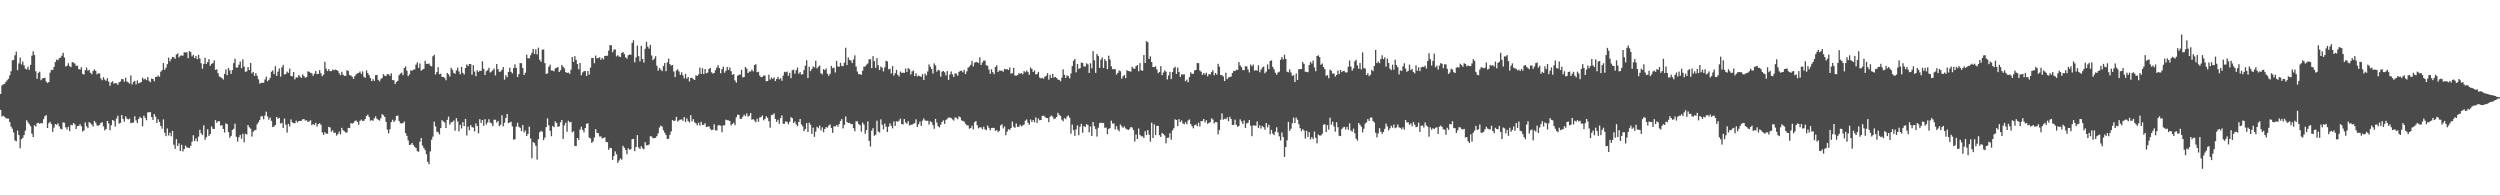 <?xml version="1.0" encoding="UTF-8"?>
<svg xmlns="http://www.w3.org/2000/svg" width="1920" height="150">
  <path d="M0 72.161h1v12.217H0zM1 65.531h1v23.946H1zM2 64.838h1v24.116H2zM3 64.405h1v25.224H3zM4 62.914h1v27.768H4zM5 61.621h1v29.459H5zM6 60.530h1v30.534H6zM7 57.865h1v35.835H7zM8 54.748h1v42.493H8zM9 46.335h1v52.524H9zM10 46.022h1v55.738H10zM11 42.436h1v65.369H11zM12 39.615h1v68.955H12zM13 53.870h1v46.436H13zM14 48.677h1v55.122H14zM15 44.190h1v69.686H15zM16 49.504h1v57.333H16zM17 47.282h1v58.672H17zM18 50.223h1v53.532H18zM19 52.748h1v47.595H19zM20 53.349h1v38.997H20zM21 51.201h1v42.763H21zM22 53.667h1v41.667H22zM23 49.827h1v47.082H23zM24 42.740h1v59.894H24zM25 39.372h1v65.877H25zM26 42.312h1v53.956H26zM27 54.720h1v42.386H27zM28 60.452h1v34.288H28zM29 55.939h1v38.358H29zM30 55.069h1v40.080H30zM31 61.601h1v32.837H31zM32 60.336h1v34.368H32zM33 59.961h1v31.561H33zM34 59.771h1v29.466H34zM35 62.587h1v25.855H35zM36 63.816h1v34.468H36zM37 63.014h1v31.578H37zM38 55.769h1v37.756H38zM39 53.567h1v41.791H39zM40 53.798h1v47.457H40zM41 51.464h1v46.528H41zM42 47.670h1v47.617H42zM43 45.711h1v50.200H43zM44 46.295h1v48.431H44zM45 44.674h1v52.326H45zM46 44.233h1v54.639H46zM47 42.796h1v56.588H47zM48 40.513h1v53.451H48zM49 44.184h1v50.138H49zM50 51.029h1v46.742H50zM51 50.505h1v48.900H51zM52 48.519h1v48.839H52zM53 50.811h1v49.974H53zM54 51.578h1v44.285H54zM55 47.733h1v48.555H55zM56 47.964h1v46.502H56zM57 48.840h1v46.688H57zM58 50.636h1v48.445H58zM59 50.335h1v46.477H59zM60 53.043h1v43.620H60zM61 53.463h1v41.892H61zM62 51.636h1v45.315H62zM63 56.681h1v44.341H63zM64 57.309h1v42.912H64zM65 53.842h1v40.196H65zM66 51.856h1v45.076H66zM67 54.219h1v44.226H67zM68 53.676h1v40.090H68zM69 55.915h1v38.719H69zM70 56.981h1v38.757H70zM71 54.575h1v42.575H71zM72 53.304h1v39.544H72zM73 54.351h1v39.729H73zM74 57.064h1v39.194H74zM75 56.291h1v40.335H75zM76 56.400h1v39.521H76zM77 60.249h1v34.091H77zM78 61.607h1v32.302H78zM79 59.304h1v37.794H79zM80 61.110h1v39.093H80zM81 62.105h1v36.991H81zM82 60.057h1v32.816H82zM83 62.653h1v32.179H83zM84 65.900h1v34.172H84zM85 63.225h1v32.946H85zM86 62.424h1v29.714H86zM87 64.317h1v28.502H87zM88 63.729h1v33.457H88zM89 63.994h1v27.056H89zM90 65.118h1v23.790H90zM91 63.175h1v31.729H91zM92 62.575h1v31.767H92zM93 60.617h1v27.776H93zM94 60.932h1v30.427H94zM95 62.766h1v30.661H95zM96 59.705h1v29.660H96zM97 62.585h1v28.500H97zM98 63.261h1v28.487H98zM99 64.224h1v26.900H99zM100 57.928h1v36.712H100zM101 64.847h1v29.454H101zM102 62.880h1v31.155H102zM103 62.182h1v27.097H103zM104 64.825h1v27.602H104zM105 61.756h1v32.639H105zM106 64.018h1v27.345H106zM107 63.440h1v26.246H107zM108 63.047h1v27.639H108zM109 59.672h1v37.301H109zM110 61.049h1v27.826H110zM111 60.363h1v30.103H111zM112 61.550h1v30.816H112zM113 59.193h1v27.130H113zM114 62.036h1v24.161H114zM115 63.148h1v23.034H115zM116 60.312h1v29.591H116zM117 60.673h1v31.446H117zM118 62.392h1v25.186H118zM119 59.137h1v30.446H119zM120 58.996h1v35.404H120zM121 58.012h1v33.655H121zM122 58.992h1v34.732H122zM123 55.023h1v41.658H123zM124 53.842h1v44.996H124zM125 48.422h1v43.269H125zM126 53.623h1v48.339H126zM127 51.986h1v52.546H127zM128 49.244h1v49.431H128zM129 44.257h1v59.832H129zM130 47.134h1v54.806H130zM131 45.346h1v59.380H131zM132 43.675h1v56.854H132zM133 43.991h1v67.171H133zM134 45.158h1v69.176H134zM135 41.834h1v65.054H135zM136 40.967h1v71.167H136zM137 44.151h1v65.983H137zM138 42.762h1v73.213H138zM139 42.589h1v68.614H139zM140 42.748h1v73.558H140zM141 40.117h1v74.354H141zM142 40.359h1v71.452H142zM143 40.091h1v73.060H143zM144 44.697h1v68.706H144zM145 39.203h1v74.533H145zM146 40.035h1v71.996H146zM147 43.267h1v65.531H147zM148 42.099h1v61.762H148zM149 44.644h1v63.762H149zM150 42.956h1v63.335H150zM151 45.437h1v63.206H151zM152 42.097h1v62.813H152zM153 44.937h1v54.731H153zM154 48.562h1v53.849H154zM155 52.729h1v50.993H155zM156 49.067h1v47.146H156zM157 44.329h1v62.962H157zM158 49.163h1v56.196H158zM159 47.678h1v51.586H159zM160 45.402h1v58.999H160zM161 50.480h1v52.435H161zM162 49.069h1v47.948H162zM163 48.490h1v50.390H163zM164 46.323h1v52.829H164zM165 53.634h1v38.607H165zM166 53.252h1v41.070H166zM167 56.227h1v36.902H167zM168 58.758h1v34.371H168zM169 59.270h1v37.142H169zM170 60.014h1v36.187H170zM171 61.089h1v37.955H171zM172 56.766h1v45.028H172zM173 53.236h1v41.489H173zM174 57.743h1v37.621H174zM175 52.289h1v49.138H175zM176 54.034h1v51.732H176zM177 56.702h1v47.663H177zM178 53.784h1v46.063H178zM179 48.450h1v50.423H179zM180 45.039h1v49.933H180zM181 51.913h1v53.137H181zM182 51.879h1v56.854H182zM183 49.689h1v55.703H183zM184 47.266h1v56.334H184zM185 52.392h1v54.132H185zM186 45.551h1v57.165H186zM187 51.167h1v58.142H187zM188 55.119h1v47.578H188zM189 54.786h1v48.538H189zM190 51.472h1v44.508H190zM191 53.712h1v44.074H191zM192 48.337h1v50.455H192zM193 56.343h1v48.496H193zM194 55.230h1v45.908H194zM195 58.315h1v41.903H195zM196 56.121h1v43.626H196zM197 58.143h1v37.331H197zM198 60.940h1v33.011H198zM199 64.282h1v27.817H199zM200 63.565h1v25.814H200zM201 63.664h1v25.549H201zM202 63.493h1v28.141H202zM203 61.090h1v27.716H203zM204 58.889h1v26.865H204zM205 62.376h1v27.071H205zM206 61.342h1v30.553H206zM207 59.762h1v30.477H207zM208 55.069h1v37.761H208zM209 54.077h1v43.578H209zM210 56.917h1v40.219H210zM211 50.846h1v45.079H211zM212 58.259h1v31.597H212zM213 55.063h1v36.155H213zM214 52.586h1v37.867H214zM215 58.851h1v36.037H215zM216 51.700h1v42.600H216zM217 49.841h1v48.527H217zM218 57.190h1v33.867H218zM219 56.817h1v38.904H219zM220 55.013h1v46.827H220zM221 55.898h1v39.206H221zM222 52.688h1v44.395H222zM223 58.380h1v33.377H223zM224 58.612h1v35.380H224zM225 55.290h1v39.265H225zM226 60.942h1v33.753H226zM227 59.378h1v33.311H227zM228 59.536h1v34.590H228zM229 57.611h1v35.357H229zM230 58.867h1v33.999H230zM231 59.839h1v32.865H231zM232 57.096h1v34.517H232zM233 58.472h1v33.004H233zM234 59.692h1v32.912H234zM235 59.144h1v33.242H235zM236 54.795h1v38.903H236zM237 55.126h1v38.055H237zM238 55.870h1v36.507H238zM239 56.328h1v39.857H239zM240 58.207h1v37.032H240zM241 56.558h1v39.500H241zM242 54.544h1v39.834H242zM243 56.950h1v40.284H243zM244 56.739h1v38.601H244zM245 53.872h1v40.809H245zM246 56.283h1v39.572H246zM247 58.496h1v43.152H247zM248 57.299h1v46.349H248zM249 47.408h1v54.169H249zM250 52.759h1v49.920H250zM251 54.580h1v48.185H251zM252 53.125h1v44.301H252zM253 54.619h1v43.263H253zM254 54.634h1v46.557H254zM255 53.390h1v46.681H255zM256 53.987h1v48.180H256zM257 53.418h1v48.423H257zM258 53.766h1v50.397H258zM259 54.451h1v48.548H259zM260 56.205h1v44.866H260zM261 57.773h1v45.380H261zM262 55.138h1v43.044H262zM263 57.340h1v42.685H263zM264 58.281h1v42.554H264zM265 58.262h1v43.525H265zM266 53.870h1v47.914H266zM267 54.585h1v43.623H267zM268 57.623h1v40.706H268zM269 57.999h1v36.532H269zM270 58.946h1v36.078H270zM271 60.515h1v33.843H271zM272 58.398h1v34.674H272zM273 57.015h1v35.524H273zM274 56.392h1v37.252H274zM275 55.905h1v39.920H275zM276 54.879h1v37.972H276zM277 56.786h1v35.065H277zM278 54.846h1v37.987H278zM279 58.917h1v33.921H279zM280 59.752h1v31.595H280zM281 54.049h1v35.051H281zM282 56.116h1v31.873H282zM283 57.754h1v32.048H283zM284 59.942h1v32.796H284zM285 62.281h1v29.923H285zM286 60.764h1v32.033H286zM287 62.104h1v28.761H287zM288 57.715h1v31.648H288zM289 57.516h1v33.708H289zM290 61.285h1v30.702H290zM291 62.459h1v30.171H291zM292 60.803h1v30.060H292zM293 59.826h1v27.833H293zM294 56.989h1v31.537H294zM295 58.113h1v31.671H295zM296 58.481h1v35.109H296zM297 56.846h1v42.753H297zM298 57.050h1v45.343H298zM299 58.237h1v40.976H299zM300 56.249h1v37.512H300zM301 61.503h1v30.381H301zM302 61.600h1v32.065H302zM303 64.518h1v28.067H303zM304 62.899h1v26.170H304zM305 62.052h1v26.684H305zM306 57.773h1v35.105H306zM307 56.495h1v38.186H307zM308 55.786h1v39.056H308zM309 57.697h1v36.795H309zM310 52.245h1v41.025H310zM311 51.018h1v51.165H311zM312 54.343h1v50.022H312zM313 58.495h1v49.356H313zM314 57.073h1v54.408H314zM315 54.081h1v56.918H315zM316 54.347h1v55.442H316zM317 53.432h1v57.920H317zM318 53.320h1v59.415H318zM319 49.637h1v64.065H319zM320 47.928h1v68.186H320zM321 52.138h1v64.392H321zM322 48.692h1v60.177H322zM323 54.203h1v51.830H323zM324 53.494h1v58.310H324zM325 52.870h1v60.742H325zM326 46.655h1v68.575H326zM327 49.010h1v69.439H327zM328 49.104h1v75.176H328zM329 48.733h1v77.373H329zM330 50.429h1v65.854H330zM331 50.986h1v56.323H331zM332 43.216h1v61.731H332zM333 42.020h1v51.407H333zM334 57.177h1v39.922H334zM335 55.329h1v45.809H335zM336 51.586h1v50.013H336zM337 56.981h1v46.293H337zM338 56.620h1v41.737H338zM339 59.056h1v33.221H339zM340 59.131h1v34.134H340zM341 59.729h1v34.337H341zM342 61.625h1v36.704H342zM343 56.038h1v35.995H343zM344 57.129h1v32.397H344zM345 58.837h1v36.910H345zM346 52.002h1v42.039H346zM347 53.632h1v39.959H347zM348 55.959h1v36.591H348zM349 56.671h1v43.732H349zM350 54.073h1v36.674H350zM351 51.952h1v41.328H351zM352 54.901h1v46.005H352zM353 57.012h1v38.822H353zM354 51.350h1v47.320H354zM355 55.970h1v37.807H355zM356 57.180h1v39.710H356zM357 52.239h1v39.085H357zM358 49.488h1v54.524H358zM359 50.753h1v46.546H359zM360 49.077h1v51.012H360zM361 49.184h1v46.867H361zM362 57.363h1v40.327H362zM363 50.004h1v47.958H363zM364 55.006h1v45.933H364zM365 58.528h1v36.272H365zM366 53.978h1v42.856H366zM367 55.234h1v47.145H367zM368 54.227h1v37.304H368zM369 54.431h1v40.000H369zM370 47.036h1v45.107H370zM371 52.841h1v43.797H371zM372 57.578h1v33.968H372zM373 54.694h1v40.926H373zM374 53.897h1v40.243H374zM375 52.093h1v39.444H375zM376 55.708h1v38.399H376zM377 54.995h1v39.778H377zM378 53.930h1v43.010H378zM379 52.600h1v39.340H379zM380 57.925h1v34.060H380zM381 49.144h1v45.024H381zM382 53.075h1v39.802H382zM383 55.131h1v41.685H383zM384 54.956h1v40.803H384zM385 53.670h1v34.859H385zM386 51.443h1v45.552H386zM387 61.127h1v33.117H387zM388 57.790h1v32.786H388zM389 59.359h1v28.197H389zM390 55.261h1v39.333H390zM391 51.975h1v42.089H391zM392 55.120h1v38.380H392zM393 56.362h1v40.777H393zM394 52.256h1v55.068H394zM395 49.477h1v57.450H395zM396 52.156h1v45.126H396zM397 59.148h1v35.089H397zM398 56.944h1v40.513H398zM399 48.421h1v49.764H399zM400 48.566h1v52.115H400zM401 52.297h1v43.765H401zM402 57.624h1v44.065H402zM403 55.875h1v44.384H403zM404 41.978h1v62.538H404zM405 44.707h1v58.133H405zM406 44.831h1v52.469H406zM407 42.498h1v63.856H407zM408 40.503h1v81.064H408zM409 37.634h1v71.460H409zM410 41.447h1v68.431H410zM411 37.895h1v74.087H411zM412 41.791h1v80.788H412zM413 36.590h1v70.335H413zM414 45.908h1v55.681H414zM415 47.410h1v53.027H415zM416 38.189h1v62.961H416zM417 38.005h1v69.618H417zM418 48.494h1v57.124H418zM419 56.775h1v40.848H419zM420 56.341h1v34.528H420zM421 51.263h1v44.989H421zM422 49.652h1v50.823H422zM423 54.134h1v50.450H423zM424 54.128h1v42.585H424zM425 54.784h1v42.902H425zM426 52.453h1v40.763H426zM427 52.189h1v42.210H427zM428 51.451h1v45.987H428zM429 55.291h1v41.663H429zM430 53.947h1v40.003H430zM431 49.884h1v42.202H431zM432 51.299h1v55.386H432zM433 52.525h1v43.770H433zM434 55.322h1v38.877H434zM435 56.026h1v45.167H435zM436 55.723h1v37.015H436zM437 56.725h1v37.208H437zM438 53.575h1v40.025H438zM439 43.798h1v57.814H439zM440 47.516h1v53.224H440zM441 43.099h1v68.955H441zM442 45.956h1v66.244H442zM443 49.128h1v56.865H443zM444 53.172h1v54.231H444zM445 48.360h1v51.153H445zM446 57.745h1v39.606H446zM447 55.586h1v44.226H447zM448 54.671h1v47.033H448zM449 54.466h1v43.895H449zM450 58.381h1v36.629H450zM451 54.542h1v40.202H451zM452 57.277h1v48.326H452zM453 51.989h1v54.371H453zM454 44.610h1v65.106H454zM455 44.486h1v64.225H455zM456 48.595h1v57.102H456zM457 42.662h1v56.571H457zM458 44.818h1v57.276H458zM459 44.576h1v57.730H459zM460 43.927h1v60.915H460zM461 45.910h1v58.849H461zM462 44.492h1v61.833H462zM463 45.613h1v60.344H463zM464 42.944h1v62.479H464zM465 42.801h1v66.180H465zM466 42.864h1v66.347H466zM467 38.891h1v76.178H467zM468 34.586h1v78.950H468zM469 34.801h1v78.994H469zM470 40.148h1v82.776H470zM471 38.220h1v81.654H471zM472 37.881h1v78.369H472zM473 43.319h1v75.161H473zM474 42.394h1v82.719H474zM475 43.428h1v79.790H475zM476 43.825h1v77.822H476zM477 40.729h1v81.958H477zM478 39.898h1v72.091H478zM479 41.534h1v71.946H479zM480 44.043h1v71.128H480zM481 45.024h1v73.452H481zM482 42.461h1v71.456H482zM483 41.849h1v73.077H483zM484 42.107h1v72.518H484zM485 32.955h1v73.925H485zM486 30.942h1v75.643H486zM487 47.868h1v68.248H487zM488 44.089h1v68.732H488zM489 34.998h1v68.801H489zM490 43.090h1v70.108H490zM491 47.093h1v67.348H491zM492 35.196h1v77.110H492zM493 45.327h1v68.524H493zM494 48.084h1v66.645H494zM495 37.417h1v71.753H495zM496 32.098h1v79.541H496zM497 35.816h1v75.762H497zM498 37.348h1v73.597H498zM499 34.427h1v70.188H499zM500 42.586h1v62.270H500zM501 46.244h1v59.933H501zM502 45.016h1v61.045H502zM503 43.183h1v62.667H503zM504 50.488h1v54.039H504zM505 54.289h1v48.110H505zM506 52.217h1v45.742H506zM507 53.434h1v43.104H507zM508 54.639h1v42.551H508zM509 50.786h1v49.267H509zM510 48.361h1v53.531H510zM511 54.658h1v49.096H511zM512 47.847h1v58.931H512zM513 45.010h1v61.417H513zM514 49.270h1v54.273H514zM515 50.399h1v50.541H515zM516 49.860h1v42.369H516zM517 54.864h1v38.132H517zM518 59.214h1v33.413H518zM519 54.120h1v35.639H519zM520 53.272h1v40.050H520zM521 54.860h1v37.536H521zM522 57.516h1v34.331H522zM523 55.482h1v36.236H523zM524 57.873h1v34.928H524zM525 60.193h1v29.723H525zM526 56.769h1v36.997H526zM527 60.418h1v30.577H527zM528 59.176h1v33.807H528zM529 62.570h1v31.548H529zM530 59.824h1v28.654H530zM531 59.678h1v33.555H531zM532 60.833h1v30.650H532zM533 61.426h1v32.544H533zM534 57.820h1v36.876H534zM535 58.361h1v37.944H535zM536 57.163h1v37.149H536zM537 51.849h1v44.603H537zM538 56.782h1v36.742H538zM539 52.364h1v43.527H539zM540 56.927h1v38.972H540zM541 53.064h1v41.555H541zM542 56.307h1v41.276H542zM543 55.746h1v41.610H543zM544 52.983h1v44.012H544zM545 52.185h1v46.691H545zM546 55.532h1v44.456H546zM547 56.517h1v43.142H547zM548 56.084h1v39.343H548zM549 53.796h1v46.251H549zM550 51.888h1v48.311H550zM551 50.043h1v46.294H551zM552 52.268h1v43.817H552zM553 56.284h1v40.217H553zM554 53.117h1v48.451H554zM555 51.129h1v45.156H555zM556 55.873h1v40.395H556zM557 54.341h1v37.571H557zM558 51.417h1v40.906H558zM559 53.717h1v38.751H559zM560 51.761h1v41.228H560zM561 54.664h1v41.666H561zM562 57.503h1v37.716H562zM563 56.846h1v37.392H563zM564 61.796h1v34.348H564zM565 63.454h1v26.641H565zM566 58.140h1v29.940H566zM567 57.382h1v30.850H567zM568 57.277h1v34.017H568zM569 53.594h1v37.622H569zM570 59.444h1v30.159H570zM571 59.124h1v28.931H571zM572 51.433h1v37.732H572zM573 52.671h1v34.439H573zM574 56.136h1v33.467H574zM575 54.941h1v33.904H575zM576 54.868h1v31.901H576zM577 53.468h1v38.535H577zM578 54.841h1v36.607H578zM579 49.939h1v42.707H579zM580 49.301h1v44.599H580zM581 55.456h1v35.717H581zM582 55.082h1v38.401H582zM583 58.006h1v32.235H583zM584 59.256h1v30.647H584zM585 59.102h1v29.578H585zM586 58.026h1v34.409H586zM587 57.991h1v33.363H587zM588 62.394h1v26.883H588zM589 62.267h1v28.185H589zM590 57.353h1v35.750H590zM591 61.135h1v36.889H591zM592 59.573h1v28.872H592zM593 60.602h1v27.515H593zM594 59.414h1v27.700H594zM595 62.240h1v29.122H595zM596 60.664h1v32.936H596zM597 58.989h1v33.017H597zM598 60.926h1v34.135H598zM599 60.013h1v30.729H599zM600 62.017h1v26.587H600zM601 58.061h1v37.022H601zM602 55.123h1v39.914H602zM603 55.516h1v37.653H603zM604 54.947h1v38.691H604zM605 58.234h1v37.254H605zM606 55.899h1v37.719H606zM607 60.052h1v29.971H607zM608 53.963h1v36.878H608zM609 53.444h1v41.055H609zM610 56.559h1v36.729H610zM611 53.925h1v41.636H611zM612 51.851h1v45.014H612zM613 56.635h1v37.040H613zM614 55.421h1v35.984H614zM615 57.289h1v38.232H615zM616 56.937h1v40.099H616zM617 53.798h1v46.908H617zM618 50.450h1v48.657H618zM619 46.217h1v48.369H619zM620 59.978h1v41.337H620zM621 51.233h1v42.991H621zM622 54.589h1v41.201H622zM623 53.018h1v49.771H623zM624 51.009h1v47.062H624zM625 51.817h1v53.273H625zM626 46.641h1v54.432H626zM627 52.524h1v44.818H627zM628 51.260h1v47.266H628zM629 50.355h1v46.029H629zM630 56.263h1v43.914H630zM631 57.152h1v40.667H631zM632 53.042h1v48.475H632zM633 53.894h1v45.159H633zM634 52.606h1v45.017H634zM635 56.605h1v41.454H635zM636 58.290h1v38.093H636zM637 56.723h1v38.867H637zM638 50.597h1v47.781H638zM639 52.360h1v49.701H639zM640 51.905h1v45.052H640zM641 55.658h1v41.565H641zM642 46.723h1v49.259H642zM643 51.012h1v46.321H643zM644 51.241h1v44.137H644zM645 48.256h1v44.666H645zM646 50.596h1v40.845H646zM647 50.790h1v47.870H647zM648 48.108h1v47.771H648zM649 36.645h1v52.807H649zM650 49.994h1v43.721H650zM651 44.116h1v50.341H651zM652 46.008h1v48.282H652zM653 46.430h1v48.995H653zM654 48.436h1v46.783H654zM655 45.652h1v52.740H655zM656 42.482h1v58.330H656zM657 51.026h1v42.040H657zM658 54.935h1v38.309H658zM659 56.978h1v38.350H659zM660 56.912h1v39.195H660zM661 57.515h1v43.545H661zM662 54.398h1v39.777H662zM663 51.180h1v44.510H663zM664 51.070h1v51.660H664zM665 49.669h1v50.169H665zM666 48.731h1v44.551H666zM667 45.509h1v62.675H667zM668 45.541h1v66.990H668zM669 52.345h1v47.991H669zM670 43.151h1v55.243H670zM671 47.020h1v57.238H671zM672 52.132h1v51.369H672zM673 44.581h1v48.106H673zM674 50.112h1v50.891H674zM675 53.756h1v48.028H675zM676 51.110h1v40.600H676zM677 52.062h1v43.726H677zM678 54.823h1v44.553H678zM679 51.728h1v43.205H679zM680 46.629h1v50.639H680zM681 47.218h1v54.217H681zM682 53.193h1v44.149H682zM683 52.808h1v41.915H683zM684 56.442h1v40.161H684zM685 50.743h1v47.840H685zM686 58.000h1v35.294H686zM687 56.228h1v40.506H687zM688 53.656h1v39.404H688zM689 57.361h1v36.202H689zM690 58.741h1v33.956H690zM691 54.966h1v36.135H691zM692 55.950h1v39.310H692zM693 55.748h1v39.903H693zM694 56.033h1v35.387H694zM695 52.605h1v41.458H695zM696 55.369h1v39.714H696zM697 52.317h1v40.688H697zM698 53.123h1v43.282H698zM699 57.252h1v38.544H699zM700 54.848h1v40.986H700zM701 54.192h1v40.812H701zM702 58.394h1v36.189H702zM703 56.246h1v35.400H703zM704 58.713h1v38.807H704zM705 58.014h1v37.429H705zM706 58.491h1v34.888H706zM707 59.048h1v37.600H707zM708 56.908h1v35.748H708zM709 61.404h1v29.516H709zM710 56.546h1v35.904H710zM711 57.911h1v34.893H711zM712 54.845h1v37.805H712zM713 49.475h1v46.223H713zM714 51.296h1v41.838H714zM715 53.006h1v40.840H715zM716 56.480h1v39.641H716zM717 48.692h1v50.242H717zM718 50.225h1v41.098H718zM719 55.047h1v39.085H719zM720 53.592h1v43.387H720zM721 54.134h1v43.704H721zM722 58.858h1v36.868H722zM723 55.025h1v38.668H723zM724 54.489h1v37.955H724zM725 55.491h1v39.651H725zM726 57.888h1v34.304H726zM727 54.576h1v36.602H727zM728 61.324h1v29.019H728zM729 57.164h1v33.105H729zM730 54.902h1v35.779H730zM731 57.146h1v34.552H731zM732 59.131h1v33.419H732zM733 56.408h1v33.778H733zM734 56.587h1v33.901H734zM735 58.147h1v33.453H735zM736 55.257h1v34.133H736zM737 54.436h1v35.626H737zM738 54.293h1v38.090H738zM739 55.539h1v37.438H739zM740 53.601h1v39.772H740zM741 56.917h1v38.135H741zM742 54.760h1v41.486H742zM743 51.998h1v44.266H743zM744 51.146h1v47.669H744zM745 49.790h1v48.573H745zM746 46.740h1v49.763H746zM747 51.008h1v48.323H747zM748 48.130h1v45.793H748zM749 47.740h1v45.251H749zM750 47.698h1v48.557H750zM751 48.442h1v50.100H751zM752 44.048h1v53.747H752zM753 49.921h1v47.925H753zM754 47.986h1v51.256H754zM755 46.523h1v50.871H755zM756 46.526h1v52.788H756zM757 50.200h1v49.815H757zM758 50.447h1v46.022H758zM759 53.381h1v44.770H759zM760 56.666h1v43.419H760zM761 53.145h1v45.209H761zM762 55.449h1v42.764H762zM763 57.010h1v41.181H763zM764 51.443h1v49.058H764zM765 50.144h1v49.705H765zM766 55.273h1v46.220H766zM767 54.106h1v46.340H767zM768 54.249h1v42.096H768zM769 54.341h1v41.076H769zM770 55.043h1v43.598H770zM771 52.911h1v44.239H771zM772 53.262h1v50.580H772zM773 53.095h1v48.025H773zM774 53.785h1v45.400H774zM775 51.765h1v48.004H775zM776 56.623h1v41.691H776zM777 56.148h1v37.235H777zM778 52.100h1v45.157H778zM779 58.029h1v40.173H779zM780 58.081h1v36.768H780zM781 57.709h1v39.760H781zM782 56.236h1v41.148H782zM783 56.685h1v39.087H783zM784 56.137h1v41.004H784zM785 57.047h1v39.332H785zM786 54.575h1v41.073H786zM787 55.574h1v37.112H787zM788 54.069h1v37.673H788zM789 55.340h1v38.953H789zM790 57.433h1v38.439H790zM791 51.749h1v40.044H791zM792 53.040h1v40.583H792zM793 55.276h1v36.869H793zM794 54.060h1v39.780H794zM795 57.114h1v33.041H795zM796 56.761h1v37.606H796zM797 55.251h1v35.738H797zM798 59.565h1v32.782H798zM799 60.233h1v31.945H799zM800 59.779h1v29.298H800zM801 60.462h1v28.326H801zM802 58.888h1v30.807H802zM803 58.145h1v32.478H803zM804 56.225h1v34.522H804zM805 61.119h1v32.735H805zM806 57.569h1v32.016H806zM807 59.865h1v28.810H807zM808 56.777h1v32.945H808zM809 59.576h1v31.897H809zM810 59.025h1v31.920H810zM811 59.875h1v29.965H811zM812 61.070h1v25.582H812zM813 61.411h1v26.763H813zM814 62.407h1v26.585H814zM815 59.612h1v32.305H815zM816 53.317h1v39.803H816zM817 57.468h1v33.222H817zM818 59.831h1v31.733H818zM819 57.835h1v31.663H819zM820 58.522h1v30.138H820zM821 60.167h1v30.247H821zM822 56.485h1v46.204H822zM823 50.718h1v44.985H823zM824 46.659h1v53.290H824zM825 45.333h1v58.994H825zM826 55.568h1v43.818H826zM827 49.164h1v47.106H827zM828 52.825h1v51.016H828zM829 52.381h1v44.947H829zM830 47.995h1v47.088H830zM831 48.418h1v53.540H831zM832 51.033h1v45.761H832zM833 51.045h1v46.528H833zM834 48.645h1v46.695H834zM835 49.428h1v46.655H835zM836 56.016h1v45.585H836zM837 48.589h1v48.562H837zM838 52.462h1v51.984H838zM839 39.287h1v54.420H839zM840 46.268h1v50.736H840zM841 55.947h1v43.193H841zM842 41.489h1v63.371H842zM843 42.994h1v55.127H843zM844 52.087h1v42.518H844zM845 45.750h1v48.476H845zM846 44.069h1v50.518H846zM847 52.224h1v42.164H847zM848 45.406h1v52.725H848zM849 46.959h1v51.001H849zM850 53.020h1v50.055H850zM851 42.739h1v56.273H851zM852 45.748h1v52.656H852zM853 50.883h1v41.787H853zM854 53.242h1v41.619H854zM855 53.062h1v41.759H855zM856 53.172h1v46.277H856zM857 57.286h1v39.560H857zM858 56.028h1v43.464H858zM859 54.046h1v46.815H859zM860 54.755h1v40.817H860zM861 60.410h1v36.549H861zM862 58.570h1v39.612H862zM863 57.566h1v39.496H863zM864 60.007h1v38.632H864zM865 53.932h1v45.335H865zM866 54.562h1v45.358H866zM867 54.721h1v44.241H867zM868 55.034h1v42.501H868zM869 51.323h1v46.605H869zM870 52.644h1v47.298H870zM871 52.857h1v55.918H871zM872 50.815h1v52.498H872zM873 49.987h1v56.789H873zM874 54.724h1v43.968H874zM875 48.496h1v55.134H875zM876 53.983h1v50.746H876zM877 54.326h1v50.429H877zM878 42.272h1v63.648H878zM879 48.392h1v52.385H879zM880 31.630h1v72.083H880zM881 32.423h1v67.488H881zM882 45.336h1v58.083H882zM883 43.288h1v65.485H883zM884 47.639h1v46.551H884zM885 51.446h1v54.546H885zM886 51.560h1v43.907H886zM887 50.903h1v52.822H887zM888 53.305h1v43.397H888zM889 56.235h1v40.406H889zM890 55.301h1v48.543H890zM891 50.793h1v54.390H891zM892 57.774h1v44.269H892zM893 55.768h1v47.134H893zM894 54.056h1v49.981H894zM895 55.022h1v55.039H895zM896 61.051h1v44.815H896zM897 57.934h1v47.794H897zM898 55.173h1v47.175H898zM899 60.710h1v46.625H899zM900 55.338h1v44.854H900zM901 52.313h1v46.197H901zM902 51.273h1v40.368H902zM903 56.735h1v35.425H903zM904 51.801h1v45.029H904zM905 55.268h1v36.232H905zM906 59.086h1v34.657H906zM907 57.099h1v35.397H907zM908 57.288h1v37.515H908zM909 57.028h1v38.472H909zM910 62.406h1v31.454H910zM911 61.157h1v34.207H911zM912 63.173h1v29.329H912zM913 59.122h1v32.612H913zM914 55.543h1v39.758H914zM915 56.656h1v40.290H915zM916 56.690h1v41.856H916zM917 53.993h1v42.139H917zM918 53.727h1v41.796H918zM919 48.396h1v48.584H919zM920 48.550h1v45.699H920zM921 54.115h1v42.993H921zM922 55.076h1v37.929H922zM923 57.525h1v35.494H923zM924 56.093h1v35.274H924zM925 57.237h1v36.893H925zM926 55.831h1v36.559H926zM927 58.613h1v36.560H927zM928 56.902h1v37.413H928zM929 57.202h1v36.649H929zM930 55.335h1v35.524H930zM931 53.936h1v37.879H931zM932 57.811h1v37.025H932zM933 56.041h1v37.656H933zM934 57.304h1v36.563H934zM935 48.980h1v54.222H935zM936 51.224h1v48.720H936zM937 57.544h1v34.394H937zM938 57.843h1v29.272H938zM939 58.729h1v33.189H939zM940 62.258h1v28.901H940zM941 55.800h1v35.734H941zM942 60.775h1v29.380H942zM943 59.458h1v33.646H943zM944 59.177h1v30.472H944zM945 58.756h1v32.660H945zM946 55.996h1v39.924H946zM947 54.328h1v41.634H947zM948 54.618h1v37.278H948zM949 53.489h1v42.370H949zM950 53.791h1v43.598H950zM951 47.636h1v49.038H951zM952 50.240h1v41.448H952zM953 51.594h1v41.702H953zM954 53.855h1v41.308H954zM955 53.919h1v38.531H955zM956 50.876h1v47.383H956zM957 50.925h1v43.893H957zM958 53.346h1v40.959H958zM959 55.645h1v36.567H959zM960 49.565h1v46.964H960zM961 50.868h1v53.715H961zM962 49.560h1v46.734H962zM963 54.251h1v42.142H963zM964 53.795h1v42.717H964zM965 54.284h1v38.991H965zM966 50.134h1v48.215H966zM967 55.515h1v40.761H967zM968 53.500h1v45.254H968zM969 51.800h1v44.910H969zM970 51.120h1v46.571H970zM971 56.265h1v43.354H971zM972 55.001h1v39.442H972zM973 49.468h1v48.389H973zM974 53.083h1v42.723H974zM975 46.835h1v56.314H975zM976 46.353h1v53.392H976zM977 51.344h1v51.321H977zM978 53.236h1v50.546H978zM979 55.875h1v45.307H979zM980 57.409h1v40.318H980zM981 55.730h1v46.008H981zM982 55.082h1v49.632H982zM983 45.945h1v61.875H983zM984 43.808h1v57.918H984zM985 45.603h1v59.670H985zM986 42.005h1v78.540H986zM987 45.246h1v67.627H987zM988 55.080h1v52.670H988zM989 55.565h1v38.017H989zM990 53.279h1v47.219H990zM991 55.670h1v43.186H991zM992 58.219h1v36.385H992zM993 57.704h1v32.629H993zM994 63.031h1v31.457H994zM995 56.382h1v33.929H995zM996 61.365h1v30.568H996zM997 53.141h1v42.230H997zM998 53.096h1v45.310H998zM999 53.034h1v47.741H999zM1000 47.547h1v51.689H1000zM1001 49.121h1v51.116H1001zM1002 55.111h1v51.340H1002zM1003 55.175h1v45.342H1003zM1004 55.463h1v49.744H1004zM1005 49.898h1v51.516H1005zM1006 47.508h1v59.625H1006zM1007 48.783h1v56.525H1007zM1008 46.505h1v60.370H1008zM1009 51.765h1v49.258H1009zM1010 54.700h1v51.140H1010zM1011 43.000h1v67.133H1011zM1012 42.476h1v60.850H1012zM1013 43.860h1v60.200H1013zM1014 49.718h1v54.383H1014zM1015 48.730h1v54.020H1015zM1016 51.464h1v44.313H1016zM1017 53.113h1v42.326H1017zM1018 58.212h1v43.230H1018zM1019 57.694h1v38.335H1019zM1020 60.113h1v39.478H1020zM1021 53.486h1v36.940H1021zM1022 54.381h1v41.384H1022zM1023 56.569h1v36.872H1023zM1024 56.360h1v40.739H1024zM1025 58.796h1v42.301H1025zM1026 57.596h1v36.265H1026zM1027 54.214h1v43.464H1027zM1028 56.880h1v47.359H1028zM1029 53.776h1v50.753H1029zM1030 55.385h1v43.757H1030zM1031 54.476h1v43.486H1031zM1032 54.706h1v42.720H1032zM1033 55.683h1v43.776H1033zM1034 55.550h1v41.870H1034zM1035 51.191h1v48.517H1035zM1036 46.438h1v48.273H1036zM1037 51.134h1v49.126H1037zM1038 54.245h1v46.939H1038zM1039 52.487h1v46.334H1039zM1040 47.061h1v55.275H1040zM1041 45.822h1v60.622H1041zM1042 50.179h1v57.874H1042zM1043 52.769h1v41.702H1043zM1044 48.442h1v47.424H1044zM1045 53.340h1v43.924H1045zM1046 40.261h1v61.397H1046zM1047 52.401h1v46.409H1047zM1048 52.650h1v42.309H1048zM1049 57.608h1v36.322H1049zM1050 56.328h1v35.171H1050zM1051 58.484h1v34.398H1051zM1052 57.457h1v32.977H1052zM1053 53.556h1v36.643H1053zM1054 54.645h1v38.258H1054zM1055 50.706h1v43.365H1055zM1056 38.363h1v63.560H1056zM1057 48.473h1v57.044H1057zM1058 47.295h1v55.142H1058zM1059 48.508h1v49.876H1059zM1060 45.304h1v55.871H1060zM1061 42.422h1v60.434H1061zM1062 45.415h1v55.955H1062zM1063 44.051h1v54.917H1063zM1064 51.158h1v43.762H1064zM1065 45.012h1v52.059H1065zM1066 48.408h1v51.742H1066zM1067 52.707h1v45.850H1067zM1068 53.881h1v42.682H1068zM1069 49.674h1v48.427H1069zM1070 53.484h1v42.131H1070zM1071 45.818h1v52.701H1071zM1072 49.932h1v47.915H1072zM1073 51.632h1v43.986H1073zM1074 57.121h1v40.746H1074zM1075 54.029h1v44.187H1075zM1076 54.406h1v44.918H1076zM1077 50.958h1v46.830H1077zM1078 48.569h1v50.949H1078zM1079 52.635h1v39.531H1079zM1080 55.155h1v38.908H1080zM1081 54.311h1v39.634H1081zM1082 49.629h1v46.229H1082zM1083 53.808h1v40.945H1083zM1084 52.905h1v44.136H1084zM1085 55.230h1v38.565H1085zM1086 56.381h1v39.339H1086zM1087 50.169h1v47.512H1087zM1088 54.309h1v43.070H1088zM1089 51.650h1v42.556H1089zM1090 54.643h1v46.676H1090zM1091 51.697h1v44.930H1091zM1092 51.265h1v45.075H1092zM1093 51.382h1v46.524H1093zM1094 50.380h1v43.660H1094zM1095 52.568h1v43.811H1095zM1096 46.832h1v50.510H1096zM1097 40.876h1v64.102H1097zM1098 45.477h1v52.333H1098zM1099 50.334h1v49.297H1099zM1100 46.778h1v51.666H1100zM1101 41.153h1v58.023H1101zM1102 51.681h1v46.482H1102zM1103 50.386h1v47.369H1103zM1104 53.412h1v49.516H1104zM1105 50.357h1v46.902H1105zM1106 48.495h1v47.958H1106zM1107 49.031h1v48.409H1107zM1108 52.399h1v46.864H1108zM1109 49.339h1v50.235H1109zM1110 49.441h1v54.097H1110zM1111 52.820h1v45.308H1111zM1112 56.746h1v42.933H1112zM1113 55.629h1v39.593H1113zM1114 52.760h1v42.827H1114zM1115 53.419h1v39.724H1115zM1116 55.446h1v42.890H1116zM1117 56.098h1v42.345H1117zM1118 51.902h1v50.278H1118zM1119 51.588h1v48.571H1119zM1120 51.860h1v45.818H1120zM1121 48.946h1v48.910H1121zM1122 49.988h1v49.042H1122zM1123 51.312h1v48.220H1123zM1124 48.544h1v50.412H1124zM1125 49.127h1v56.499H1125zM1126 50.883h1v54.329H1126zM1127 50.276h1v58.154H1127zM1128 50.796h1v59.012H1128zM1129 50.787h1v52.365H1129zM1130 48.715h1v60.059H1130zM1131 45.414h1v56.539H1131zM1132 46.747h1v53.562H1132zM1133 55.199h1v41.516H1133zM1134 57.326h1v42.480H1134zM1135 57.876h1v41.375H1135zM1136 53.440h1v42.154H1136zM1137 51.670h1v50.328H1137zM1138 51.922h1v49.971H1138zM1139 52.404h1v48.792H1139zM1140 52.022h1v47.287H1140zM1141 48.021h1v49.318H1141zM1142 53.400h1v45.337H1142zM1143 52.805h1v46.523H1143zM1144 49.878h1v49.515H1144zM1145 50.497h1v46.111H1145zM1146 49.958h1v50.583H1146zM1147 51.148h1v51.184H1147zM1148 47.312h1v50.863H1148zM1149 52.472h1v46.604H1149zM1150 48.283h1v51.000H1150zM1151 47.414h1v49.285H1151zM1152 40.570h1v60.762H1152zM1153 45.912h1v60.904H1153zM1154 51.049h1v46.875H1154zM1155 43.307h1v55.267H1155zM1156 43.361h1v59.020H1156zM1157 42.342h1v57.320H1157zM1158 46.914h1v57.402H1158zM1159 54.226h1v43.879H1159zM1160 50.476h1v50.742H1160zM1161 48.684h1v51.083H1161zM1162 51.965h1v45.155H1162zM1163 52.483h1v47.941H1163zM1164 52.903h1v41.551H1164zM1165 54.131h1v44.124H1165zM1166 53.396h1v39.941H1166zM1167 54.522h1v45.952H1167zM1168 52.876h1v47.984H1168zM1169 54.247h1v48.724H1169zM1170 50.442h1v54.922H1170zM1171 49.970h1v56.996H1171zM1172 51.285h1v44.402H1172zM1173 52.319h1v40.804H1173zM1174 53.210h1v49.388H1174zM1175 50.308h1v49.736H1175zM1176 50.310h1v49.104H1176zM1177 52.853h1v54.926H1177zM1178 51.145h1v49.004H1178zM1179 48.500h1v52.631H1179zM1180 48.014h1v48.470H1180zM1181 52.014h1v50.101H1181zM1182 50.506h1v47.432H1182zM1183 56.579h1v38.788H1183zM1184 55.153h1v37.906H1184zM1185 55.988h1v41.208H1185zM1186 50.949h1v43.040H1186zM1187 53.087h1v41.567H1187zM1188 49.176h1v50.264H1188zM1189 56.949h1v37.755H1189zM1190 54.349h1v36.366H1190zM1191 51.756h1v40.296H1191zM1192 57.390h1v35.006H1192zM1193 50.167h1v46.546H1193zM1194 46.451h1v52.438H1194zM1195 52.290h1v48.394H1195zM1196 52.613h1v48.954H1196zM1197 47.217h1v50.864H1197zM1198 53.778h1v46.144H1198zM1199 51.267h1v48.343H1199zM1200 57.091h1v42.041H1200zM1201 54.711h1v42.191H1201zM1202 58.662h1v39.449H1202zM1203 58.269h1v35.393H1203zM1204 55.289h1v38.115H1204zM1205 54.993h1v41.269H1205zM1206 58.384h1v37.430H1206zM1207 56.650h1v33.922H1207zM1208 55.134h1v40.437H1208zM1209 58.051h1v34.625H1209zM1210 59.410h1v34.054H1210zM1211 54.991h1v37.206H1211zM1212 56.445h1v36.874H1212zM1213 60.836h1v31.913H1213zM1214 52.889h1v42.030H1214zM1215 49.246h1v45.721H1215zM1216 52.170h1v46.989H1216zM1217 57.579h1v36.992H1217zM1218 53.464h1v37.853H1218zM1219 50.259h1v43.092H1219zM1220 52.305h1v46.360H1220zM1221 50.623h1v55.460H1221zM1222 45.317h1v56.675H1222zM1223 50.275h1v49.979H1223zM1224 51.517h1v52.352H1224zM1225 45.589h1v52.463H1225zM1226 54.718h1v45.929H1226zM1227 47.241h1v57.106H1227zM1228 46.810h1v49.636H1228zM1229 56.167h1v47.599H1229zM1230 50.005h1v49.748H1230zM1231 48.595h1v49.481H1231zM1232 55.800h1v45.440H1232zM1233 42.284h1v70.051H1233zM1234 36.755h1v75.329H1234zM1235 38.942h1v77.803H1235zM1236 45.089h1v62.337H1236zM1237 48.848h1v60.865H1237zM1238 50.402h1v57.005H1238zM1239 50.687h1v50.872H1239zM1240 54.202h1v51.537H1240zM1241 46.349h1v48.977H1241zM1242 50.385h1v54.862H1242zM1243 54.904h1v45.014H1243zM1244 54.512h1v53.720H1244zM1245 52.117h1v52.270H1245zM1246 38.409h1v63.185H1246zM1247 44.021h1v57.552H1247zM1248 47.898h1v62.263H1248zM1249 36.716h1v68.965H1249zM1250 34.897h1v66.409H1250zM1251 37.110h1v61.359H1251zM1252 39.865h1v56.618H1252zM1253 52.805h1v46.144H1253zM1254 47.846h1v50.102H1254zM1255 45.339h1v55.122H1255zM1256 48.039h1v47.779H1256zM1257 53.004h1v46.430H1257zM1258 58.506h1v41.248H1258zM1259 55.926h1v43.796H1259zM1260 52.794h1v50.080H1260zM1261 53.720h1v37.800H1261zM1262 49.377h1v40.573H1262zM1263 55.724h1v34.701H1263zM1264 57.653h1v36.031H1264zM1265 57.312h1v39.091H1265zM1266 54.310h1v39.049H1266zM1267 58.457h1v35.297H1267zM1268 57.083h1v36.577H1268zM1269 54.863h1v42.613H1269zM1270 54.152h1v37.366H1270zM1271 55.135h1v40.206H1271zM1272 53.074h1v40.141H1272zM1273 53.647h1v40.336H1273zM1274 51.422h1v47.164H1274zM1275 55.930h1v43.560H1275zM1276 54.609h1v42.021H1276zM1277 45.182h1v50.163H1277zM1278 56.098h1v39.852H1278zM1279 51.098h1v42.334H1279zM1280 55.999h1v37.854H1280zM1281 59.602h1v32.391H1281zM1282 59.392h1v29.840H1282zM1283 57.330h1v33.320H1283zM1284 59.293h1v32.699H1284zM1285 60.861h1v30.774H1285zM1286 57.519h1v31.904H1286zM1287 55.688h1v36.890H1287zM1288 58.778h1v30.927H1288zM1289 54.997h1v33.940H1289zM1290 58.093h1v30.704H1290zM1291 52.853h1v34.906H1291zM1292 55.855h1v33.305H1292zM1293 59.347h1v26.991H1293zM1294 56.560h1v28.049H1294zM1295 58.360h1v31.405H1295zM1296 53.902h1v31.714H1296zM1297 53.106h1v34.344H1297zM1298 58.983h1v28.425H1298zM1299 52.633h1v36.724H1299zM1300 56.522h1v33.017H1300zM1301 54.715h1v33.772H1301zM1302 56.498h1v32.405H1302zM1303 52.997h1v33.689H1303zM1304 56.121h1v36.350H1304zM1305 49.916h1v39.187H1305zM1306 55.492h1v34.335H1306zM1307 53.500h1v37.840H1307zM1308 56.011h1v33.664H1308zM1309 53.231h1v36.962H1309zM1310 57.084h1v31.531H1310zM1311 56.443h1v31.903H1311zM1312 54.872h1v34.629H1312zM1313 59.540h1v28.418H1313zM1314 58.428h1v31.343H1314zM1315 55.648h1v33.293H1315zM1316 53.380h1v35.467H1316zM1317 59.034h1v31.527H1317zM1318 59.174h1v36.030H1318zM1319 57.713h1v35.442H1319zM1320 49.388h1v56.094H1320zM1321 43.540h1v63.397H1321zM1322 53.382h1v57.673H1322zM1323 46.313h1v56.425H1323zM1324 53.709h1v53.251H1324zM1325 55.236h1v48.711H1325zM1326 55.737h1v41.279H1326zM1327 53.170h1v48.611H1327zM1328 54.729h1v45.236H1328zM1329 55.988h1v44.017H1329zM1330 55.860h1v42.832H1330zM1331 52.656h1v45.571H1331zM1332 57.927h1v44.448H1332zM1333 56.704h1v40.315H1333zM1334 55.590h1v45.213H1334zM1335 55.238h1v43.626H1335zM1336 55.459h1v41.188H1336zM1337 55.451h1v39.664H1337zM1338 56.951h1v37.485H1338zM1339 57.221h1v37.415H1339zM1340 56.481h1v40.330H1340zM1341 56.142h1v41.433H1341zM1342 55.698h1v42.979H1342zM1343 54.747h1v44.491H1343zM1344 52.789h1v44.811H1344zM1345 54.116h1v42.322H1345zM1346 54.189h1v46.358H1346zM1347 51.377h1v48.506H1347zM1348 50.989h1v49.195H1348zM1349 50.568h1v47.241H1349zM1350 52.122h1v49.679H1350zM1351 52.107h1v47.317H1351zM1352 53.210h1v46.884H1352zM1353 55.304h1v45.957H1353zM1354 56.435h1v45.575H1354zM1355 56.799h1v45.895H1355zM1356 60.471h1v41.268H1356zM1357 51.655h1v49.945H1357zM1358 55.460h1v47.908H1358zM1359 54.396h1v46.416H1359zM1360 58.220h1v42.157H1360zM1361 58.570h1v36.819H1361zM1362 56.580h1v38.904H1362zM1363 49.289h1v48.764H1363zM1364 45.528h1v55.684H1364zM1365 51.730h1v52.108H1365zM1366 54.779h1v49.763H1366zM1367 55.837h1v41.980H1367zM1368 55.443h1v40.022H1368zM1369 55.248h1v41.144H1369zM1370 53.056h1v44.187H1370zM1371 52.769h1v47.789H1371zM1372 52.630h1v49.326H1372zM1373 54.717h1v47.446H1373zM1374 55.358h1v52.728H1374zM1375 55.907h1v44.312H1375zM1376 54.904h1v40.146H1376zM1377 54.596h1v47.809H1377zM1378 57.782h1v43.193H1378zM1379 57.160h1v38.828H1379zM1380 60.064h1v34.774H1380zM1381 54.563h1v40.662H1381zM1382 59.640h1v38.117H1382zM1383 51.157h1v44.085H1383zM1384 51.193h1v47.542H1384zM1385 54.217h1v44.333H1385zM1386 47.013h1v48.732H1386zM1387 55.069h1v47.360H1387zM1388 50.786h1v48.712H1388zM1389 53.185h1v48.615H1389zM1390 51.285h1v45.598H1390zM1391 49.007h1v52.080H1391zM1392 47.513h1v53.318H1392zM1393 45.311h1v62.376H1393zM1394 41.598h1v61.746H1394zM1395 39.793h1v68.912H1395zM1396 38.198h1v69.600H1396zM1397 40.102h1v75.735H1397zM1398 39.343h1v76.720H1398zM1399 37.618h1v77.115H1399zM1400 41.627h1v76.391H1400zM1401 43.825h1v70.467H1401zM1402 46.455h1v67.125H1402zM1403 45.129h1v64.640H1403zM1404 41.923h1v71.580H1404zM1405 56.064h1v43.705H1405zM1406 51.108h1v56.262H1406zM1407 48.358h1v54.693H1407zM1408 50.806h1v44.401H1408zM1409 56.881h1v46.620H1409zM1410 57.016h1v50.277H1410zM1411 48.383h1v55.984H1411zM1412 38.560h1v64.246H1412zM1413 45.824h1v53.027H1413zM1414 46.816h1v52.244H1414zM1415 48.408h1v54.087H1415zM1416 54.784h1v51.512H1416zM1417 48.450h1v52.842H1417zM1418 43.917h1v64.900H1418zM1419 46.180h1v56.365H1419zM1420 42.484h1v54.081H1420zM1421 46.254h1v59.710H1421zM1422 46.960h1v67.203H1422zM1423 47.649h1v52.705H1423zM1424 42.938h1v59.467H1424zM1425 50.995h1v52.810H1425zM1426 46.026h1v55.386H1426zM1427 39.365h1v57.719H1427zM1428 52.547h1v52.511H1428zM1429 52.400h1v51.222H1429zM1430 51.167h1v44.196H1430zM1431 45.124h1v53.392H1431zM1432 56.024h1v48.242H1432zM1433 47.504h1v51.429H1433zM1434 51.614h1v39.890H1434zM1435 53.216h1v46.460H1435zM1436 49.320h1v52.663H1436zM1437 54.734h1v50.128H1437zM1438 55.169h1v48.580H1438zM1439 55.686h1v42.996H1439zM1440 53.085h1v49.802H1440zM1441 52.775h1v54.466H1441zM1442 51.397h1v48.948H1442zM1443 51.333h1v52.940H1443zM1444 48.992h1v56.385H1444zM1445 51.733h1v53.165H1445zM1446 54.011h1v52.171H1446zM1447 53.629h1v47.074H1447zM1448 50.613h1v51.040H1448zM1449 52.516h1v51.967H1449zM1450 51.431h1v50.711H1450zM1451 52.701h1v54.855H1451zM1452 53.920h1v47.487H1452zM1453 56.918h1v42.230H1453zM1454 57.962h1v44.837H1454zM1455 58.111h1v41.470H1455zM1456 57.215h1v46.401H1456zM1457 51.868h1v49.505H1457zM1458 46.403h1v51.714H1458zM1459 51.078h1v50.356H1459zM1460 57.095h1v45.438H1460zM1461 48.550h1v49.810H1461zM1462 51.082h1v45.496H1462zM1463 53.160h1v43.099H1463zM1464 51.481h1v48.844H1464zM1465 53.576h1v49.503H1465zM1466 55.439h1v38.389H1466zM1467 55.233h1v40.806H1467zM1468 53.579h1v44.916H1468zM1469 50.920h1v45.241H1469zM1470 56.708h1v39.307H1470zM1471 56.019h1v43.879H1471zM1472 52.177h1v42.263H1472zM1473 53.627h1v41.785H1473zM1474 55.612h1v42.774H1474zM1475 57.829h1v38.853H1475zM1476 52.093h1v41.278H1476zM1477 54.393h1v39.253H1477zM1478 52.166h1v44.336H1478zM1479 54.812h1v40.544H1479zM1480 51.723h1v40.720H1480zM1481 56.530h1v43.773H1481zM1482 56.966h1v35.485H1482zM1483 59.947h1v30.711H1483zM1484 59.772h1v31.960H1484zM1485 55.532h1v38.329H1485zM1486 54.904h1v42.358H1486zM1487 52.364h1v47.511H1487zM1488 56.163h1v42.502H1488zM1489 52.940h1v44.021H1489zM1490 53.873h1v46.044H1490zM1491 56.606h1v40.956H1491zM1492 56.801h1v39.884H1492zM1493 55.690h1v44.961H1493zM1494 56.668h1v48.291H1494zM1495 51.831h1v47.717H1495zM1496 55.640h1v49.698H1496zM1497 52.586h1v56.507H1497zM1498 51.110h1v52.387H1498zM1499 55.450h1v49.479H1499zM1500 51.305h1v61.044H1500zM1501 53.798h1v57.817H1501zM1502 51.375h1v54.501H1502zM1503 52.424h1v62.017H1503zM1504 50.702h1v63.418H1504zM1505 52.006h1v55.294H1505zM1506 53.589h1v55.737H1506zM1507 52.296h1v65.777H1507zM1508 51.006h1v61.633H1508zM1509 52.231h1v54.597H1509zM1510 51.444h1v61.933H1510zM1511 50.675h1v68.540H1511zM1512 50.479h1v60.263H1512zM1513 49.706h1v57.311H1513zM1514 48.886h1v65.680H1514zM1515 49.780h1v67.082H1515zM1516 48.916h1v57.966H1516zM1517 50.270h1v62.079H1517zM1518 51.018h1v59.333H1518zM1519 49.167h1v55.450H1519zM1520 46.074h1v65.825H1520zM1521 48.121h1v62.521H1521zM1522 44.461h1v66.764H1522zM1523 42.525h1v72.281H1523zM1524 42.418h1v72.957H1524zM1525 44.902h1v67.258H1525zM1526 45.747h1v66.006H1526zM1527 49.270h1v59.633H1527zM1528 47.304h1v62.136H1528zM1529 48.071h1v65.315H1529zM1530 50.671h1v56.151H1530zM1531 51.611h1v51.550H1531zM1532 46.615h1v55.963H1532zM1533 51.386h1v46.950H1533zM1534 55.398h1v44.072H1534zM1535 49.791h1v45.559H1535zM1536 51.581h1v49.895H1536zM1537 54.635h1v49.845H1537zM1538 55.908h1v40.539H1538zM1539 54.005h1v40.336H1539zM1540 55.936h1v41.258H1540zM1541 57.232h1v42.612H1541zM1542 57.609h1v37.406H1542zM1543 57.121h1v39.928H1543zM1544 57.961h1v42.303H1544zM1545 59.820h1v32.542H1545zM1546 57.092h1v35.884H1546zM1547 54.247h1v42.328H1547zM1548 55.773h1v35.784H1548zM1549 56.207h1v36.684H1549zM1550 59.957h1v33.586H1550zM1551 57.135h1v39.783H1551zM1552 57.121h1v36.360H1552zM1553 56.683h1v34.089H1553zM1554 59.349h1v34.060H1554zM1555 55.974h1v38.856H1555zM1556 59.324h1v35.152H1556zM1557 59.236h1v37.041H1557zM1558 61.072h1v34.798H1558zM1559 58.364h1v38.838H1559zM1560 54.485h1v42.294H1560zM1561 54.075h1v41.940H1561zM1562 53.956h1v43.308H1562zM1563 51.308h1v45.785H1563zM1564 52.319h1v44.698H1564zM1565 56.631h1v38.816H1565zM1566 55.760h1v42.215H1566zM1567 52.048h1v49.568H1567zM1568 57.383h1v39.496H1568zM1569 54.024h1v41.362H1569zM1570 55.012h1v39.296H1570zM1571 55.942h1v39.965H1571zM1572 57.633h1v35.004H1572zM1573 58.128h1v36.011H1573zM1574 56.141h1v35.660H1574zM1575 57.345h1v34.014H1575zM1576 55.310h1v39.533H1576zM1577 58.094h1v37.217H1577zM1578 58.709h1v37.758H1578zM1579 59.806h1v40.473H1579zM1580 56.303h1v40.678H1580zM1581 54.323h1v43.142H1581zM1582 55.359h1v41.917H1582zM1583 58.205h1v41.271H1583zM1584 56.154h1v39.629H1584zM1585 56.192h1v40.784H1585zM1586 53.930h1v46.292H1586zM1587 56.264h1v46.480H1587zM1588 51.347h1v46.889H1588zM1589 52.814h1v45.496H1589zM1590 50.960h1v49.870H1590zM1591 55.644h1v39.713H1591zM1592 47.144h1v45.103H1592zM1593 48.692h1v45.783H1593zM1594 54.955h1v41.915H1594zM1595 52.328h1v43.160H1595zM1596 55.211h1v39.850H1596zM1597 55.965h1v35.406H1597zM1598 56.645h1v34.860H1598zM1599 54.632h1v39.906H1599zM1600 52.934h1v47.170H1600zM1601 48.196h1v50.390H1601zM1602 52.260h1v50.643H1602zM1603 49.389h1v56.707H1603zM1604 48.279h1v53.765H1604zM1605 52.745h1v51.885H1605zM1606 47.902h1v52.238H1606zM1607 59.001h1v48.278H1607zM1608 57.249h1v42.888H1608zM1609 55.622h1v51.139H1609zM1610 56.005h1v48.591H1610zM1611 54.600h1v49.216H1611zM1612 54.083h1v49.279H1612zM1613 50.510h1v59.662H1613zM1614 53.361h1v58.952H1614zM1615 49.050h1v56.586H1615zM1616 51.243h1v52.104H1616zM1617 51.741h1v52.646H1617zM1618 48.609h1v53.660H1618zM1619 55.524h1v49.145H1619zM1620 57.918h1v44.266H1620zM1621 52.686h1v47.279H1621zM1622 55.190h1v41.375H1622zM1623 52.538h1v41.363H1623zM1624 48.718h1v49.654H1624zM1625 51.890h1v44.744H1625zM1626 53.217h1v43.774H1626zM1627 59.955h1v32.308H1627zM1628 54.729h1v40.272H1628zM1629 54.507h1v41.706H1629zM1630 52.290h1v40.668H1630zM1631 57.316h1v35.033H1631zM1632 59.799h1v32.001H1632zM1633 55.797h1v36.203H1633zM1634 57.473h1v35.687H1634zM1635 55.736h1v34.691H1635zM1636 61.232h1v31.590H1636zM1637 56.148h1v36.540H1637zM1638 55.518h1v35.709H1638zM1639 56.608h1v37.787H1639zM1640 58.199h1v37.350H1640zM1641 58.065h1v38.535H1641zM1642 61.650h1v33.071H1642zM1643 56.085h1v32.737H1643zM1644 57.406h1v39.352H1644zM1645 52.923h1v41.100H1645zM1646 51.108h1v52.376H1646zM1647 42.355h1v59.736H1647zM1648 46.701h1v68.179H1648zM1649 45.955h1v65.618H1649zM1650 45.662h1v62.330H1650zM1651 49.492h1v55.698H1651zM1652 51.241h1v51.017H1652zM1653 50.299h1v50.156H1653zM1654 51.697h1v46.899H1654zM1655 49.522h1v54.386H1655zM1656 55.976h1v44.844H1656zM1657 55.302h1v35.270H1657zM1658 55.638h1v33.706H1658zM1659 55.635h1v35.473H1659zM1660 54.021h1v36.859H1660zM1661 49.788h1v48.064H1661zM1662 44.985h1v53.505H1662zM1663 48.052h1v51.149H1663zM1664 44.847h1v53.954H1664zM1665 46.083h1v55.326H1665zM1666 48.058h1v52.536H1666zM1667 44.769h1v56.059H1667zM1668 43.564h1v59.334H1668zM1669 44.307h1v60.117H1669zM1670 44.978h1v56.225H1670zM1671 43.526h1v57.266H1671zM1672 36.976h1v65.668H1672zM1673 38.953h1v63.564H1673zM1674 37.334h1v61.599H1674zM1675 26.509h1v77.189H1675zM1676 40.149h1v66.622H1676zM1677 40.090h1v74.883H1677zM1678 37.820h1v81.366H1678zM1679 30.977h1v83.167H1679zM1680 37.382h1v77.382H1680zM1681 43.065h1v69.921H1681zM1682 36.290h1v68.914H1682zM1683 45.865h1v61.067H1683zM1684 41.749h1v64.076H1684zM1685 43.329h1v62.477H1685zM1686 47.886h1v63.175H1686zM1687 42.178h1v71.486H1687zM1688 49.385h1v67.756H1688zM1689 50.524h1v54.808H1689zM1690 48.792h1v72.892H1690zM1691 42.353h1v87.262H1691zM1692 44.850h1v74.547H1692zM1693 48.004h1v69.116H1693zM1694 51.284h1v64.373H1694zM1695 53.286h1v59.464H1695zM1696 47.988h1v64.232H1696zM1697 50.818h1v69.713H1697zM1698 47.780h1v75.208H1698zM1699 50.086h1v67.946H1699zM1700 49.972h1v64.596H1700zM1701 43.451h1v64.933H1701zM1702 48.983h1v52.154H1702zM1703 53.136h1v46.467H1703zM1704 56.258h1v42.801H1704zM1705 52.208h1v47.979H1705zM1706 54.301h1v44.301H1706zM1707 45.752h1v61.321H1707zM1708 49.611h1v58.544H1708zM1709 49.562h1v57.068H1709zM1710 44.900h1v59.858H1710zM1711 47.090h1v63.860H1711zM1712 51.769h1v54.869H1712zM1713 46.686h1v53.311H1713zM1714 48.745h1v58.669H1714zM1715 50.943h1v51.863H1715zM1716 52.334h1v48.973H1716zM1717 55.136h1v46.081H1717zM1718 52.382h1v49.463H1718zM1719 49.284h1v44.620H1719zM1720 56.493h1v40.407H1720zM1721 54.301h1v42.103H1721zM1722 57.052h1v35.527H1722zM1723 55.235h1v37.631H1723zM1724 51.665h1v46.312H1724zM1725 54.431h1v46.770H1725zM1726 57.302h1v40.687H1726zM1727 51.047h1v47.954H1727zM1728 52.812h1v50.127H1728zM1729 54.721h1v45.031H1729zM1730 55.260h1v41.350H1730zM1731 53.417h1v47.939H1731zM1732 51.641h1v51.484H1732zM1733 54.287h1v43.266H1733zM1734 55.628h1v38.542H1734zM1735 54.798h1v38.390H1735zM1736 55.237h1v44.059H1736zM1737 53.792h1v47.677H1737zM1738 53.536h1v46.914H1738zM1739 55.402h1v48.342H1739zM1740 57.225h1v48.348H1740zM1741 58.240h1v43.825H1741zM1742 60.263h1v37.879H1742zM1743 61.094h1v30.587H1743zM1744 56.253h1v35.691H1744zM1745 57.203h1v36.481H1745zM1746 59.418h1v34.512H1746zM1747 57.416h1v36.045H1747zM1748 60.462h1v32.788H1748zM1749 61.302h1v32.246H1749zM1750 59.182h1v31.812H1750zM1751 59.566h1v33.090H1751zM1752 62.096h1v29.198H1752zM1753 60.679h1v32.549H1753zM1754 60.691h1v30.484H1754zM1755 62.657h1v29.956H1755zM1756 61.546h1v32.802H1756zM1757 58.628h1v35.273H1757zM1758 59.208h1v33.913H1758zM1759 59.276h1v36.950H1759zM1760 53.329h1v40.555H1760zM1761 55.672h1v41.609H1761zM1762 53.395h1v39.324H1762zM1763 56.959h1v36.746H1763zM1764 64.903h1v20.207H1764zM1765 62.098h1v33.125H1765zM1766 49.501h1v50.461H1766zM1767 48.535h1v56.374H1767zM1768 46.312h1v59.315H1768zM1769 47.117h1v56.237H1769zM1770 48.845h1v48.438H1770zM1771 48.044h1v53.446H1771zM1772 47.233h1v51.689H1772zM1773 47.317h1v49.273H1773zM1774 47.696h1v48.377H1774zM1775 51.368h1v51.264H1775zM1776 51.716h1v51.231H1776zM1777 53.616h1v46.158H1777zM1778 55.742h1v43.791H1778zM1779 55.207h1v50.577H1779zM1780 34.787h1v66.319H1780zM1781 38.083h1v67.708H1781zM1782 42.996h1v52.667H1782zM1783 39.427h1v58.347H1783zM1784 43.745h1v51.766H1784zM1785 42.236h1v53.541H1785zM1786 37.122h1v57.991H1786zM1787 35.250h1v62.424H1787zM1788 38.255h1v64.785H1788zM1789 35.675h1v65.450H1789zM1790 33.955h1v66.519H1790zM1791 38.377h1v62.883H1791zM1792 41.466h1v58.733H1792zM1793 40.557h1v61.428H1793zM1794 41.036h1v66.064H1794zM1795 37.932h1v69.012H1795zM1796 36.123h1v66.649H1796zM1797 36.627h1v58.730H1797zM1798 37.029h1v59.195H1798zM1799 41.438h1v57.336H1799zM1800 47.575h1v53.368H1800zM1801 46.262h1v57.971H1801zM1802 46.430h1v53.919H1802zM1803 48.112h1v45.206H1803zM1804 48.643h1v46.358H1804zM1805 46.831h1v47.737H1805zM1806 44.654h1v51.057H1806zM1807 45.973h1v49.290H1807zM1808 43.123h1v53.745H1808zM1809 46.507h1v53.464H1809zM1810 50.358h1v51.702H1810zM1811 52.910h1v48.956H1811zM1812 47.430h1v54.612H1812zM1813 47.789h1v56.403H1813zM1814 53.246h1v49.360H1814zM1815 56.469h1v46.798H1815zM1816 55.021h1v47.904H1816zM1817 55.911h1v45.318H1817zM1818 49.694h1v52.440H1818zM1819 50.501h1v52.805H1819zM1820 52.500h1v46.489H1820zM1821 51.884h1v44.546H1821zM1822 53.588h1v44.133H1822zM1823 53.368h1v46.198H1823zM1824 53.554h1v42.195H1824zM1825 53.778h1v41.826H1825zM1826 58.637h1v38.386H1826zM1827 55.462h1v38.660H1827zM1828 53.567h1v43.136H1828zM1829 53.189h1v39.912H1829zM1830 55.352h1v42.159H1830zM1831 55.377h1v39.728H1831zM1832 54.763h1v38.014H1832zM1833 53.598h1v40.976H1833zM1834 55.381h1v41.261H1834zM1835 58.526h1v37.018H1835zM1836 58.610h1v39.110H1836zM1837 59.944h1v39.956H1837zM1838 61.290h1v38.223H1838zM1839 60.363h1v39.139H1839zM1840 59.797h1v40.850H1840zM1841 58.332h1v41.737H1841zM1842 59.135h1v43.696H1842zM1843 58.754h1v44.918H1843zM1844 60.017h1v39.611H1844zM1845 58.598h1v35.922H1845zM1846 57.808h1v38.144H1846zM1847 60.206h1v40.217H1847zM1848 61.078h1v40.143H1848zM1849 57.914h1v45.142H1849zM1850 57.609h1v43.808H1850zM1851 58.873h1v41.873H1851zM1852 58.971h1v39.021H1852zM1853 55.865h1v41.567H1853zM1854 57.404h1v39.345H1854zM1855 57.783h1v37.837H1855zM1856 55.001h1v39.396H1856zM1857 55.654h1v39.431H1857zM1858 56.427h1v39.303H1858zM1859 56.122h1v39.539H1859zM1860 57.602h1v35.839H1860zM1861 59.914h1v31.127H1861zM1862 60.734h1v31.951H1862zM1863 62.967h1v32.465H1863zM1864 60.389h1v33.459H1864zM1865 57.563h1v36.407H1865zM1866 57.642h1v35.367H1866zM1867 60.052h1v32.540H1867zM1868 61.523h1v29.041H1868zM1869 59.792h1v32.293H1869zM1870 57.421h1v34.159H1870zM1871 58.433h1v31.299H1871zM1872 62.670h1v27.602H1872zM1873 60.949h1v30.909H1873zM1874 60.341h1v31.639H1874zM1875 60.769h1v34.890H1875zM1876 62.791h1v31.493H1876zM1877 62.368h1v30.490H1877zM1878 62.463h1v32.737H1878zM1879 62.501h1v35.304H1879zM1880 63.247h1v33.148H1880zM1881 62.189h1v32.666H1881zM1882 63.392h1v29.826H1882zM1883 61.402h1v31.615H1883zM1884 61.104h1v30.112H1884zM1885 61.944h1v27.999H1885zM1886 63.746h1v26.890H1886zM1887 63.143h1v25.143H1887zM1888 60.607h1v26.873H1888zM1889 61.699h1v25.605H1889zM1890 63.546h1v21.644H1890zM1891 63.017h1v21.679H1891zM1892 64.859h1v19.074H1892zM1893 65.809h1v19.435H1893zM1894 65.341h1v19.677H1894zM1895 65.646h1v17.980H1895zM1896 66.795h1v17.381H1896zM1897 67.387h1v15.744H1897zM1898 67.479h1v14.321H1898zM1899 67.984h1v13.176H1899zM1900 68.546h1v12.542H1900zM1901 68.969h1v11.900H1901zM1902 68.584h1v11.721H1902zM1903 70.273h1v9.632H1903zM1904 70.266h1v9.914H1904zM1905 70.089h1v10.594H1905zM1906 70.609h1v10.144H1906zM1907 71.337h1v9.287H1907zM1908 71.710h1v8.339H1908zM1909 71.968h1v7.996H1909zM1910 72.146h1v7.545H1910zM1911 72.503h1v6.480H1911zM1912 72.869h1v5.536H1912zM1913 73.000h1v5.180H1913zM1914 73.229h1v4.852H1914zM1915 73.399h1v3.984H1915zM1916 73.703h1v3.162H1916zM1917 74.353h1v2.082H1917zM1918 74.518h1v1.109H1918zM1919 74.704h1v1.000H1919z" fill="#4a4a4a"></path>
</svg>
